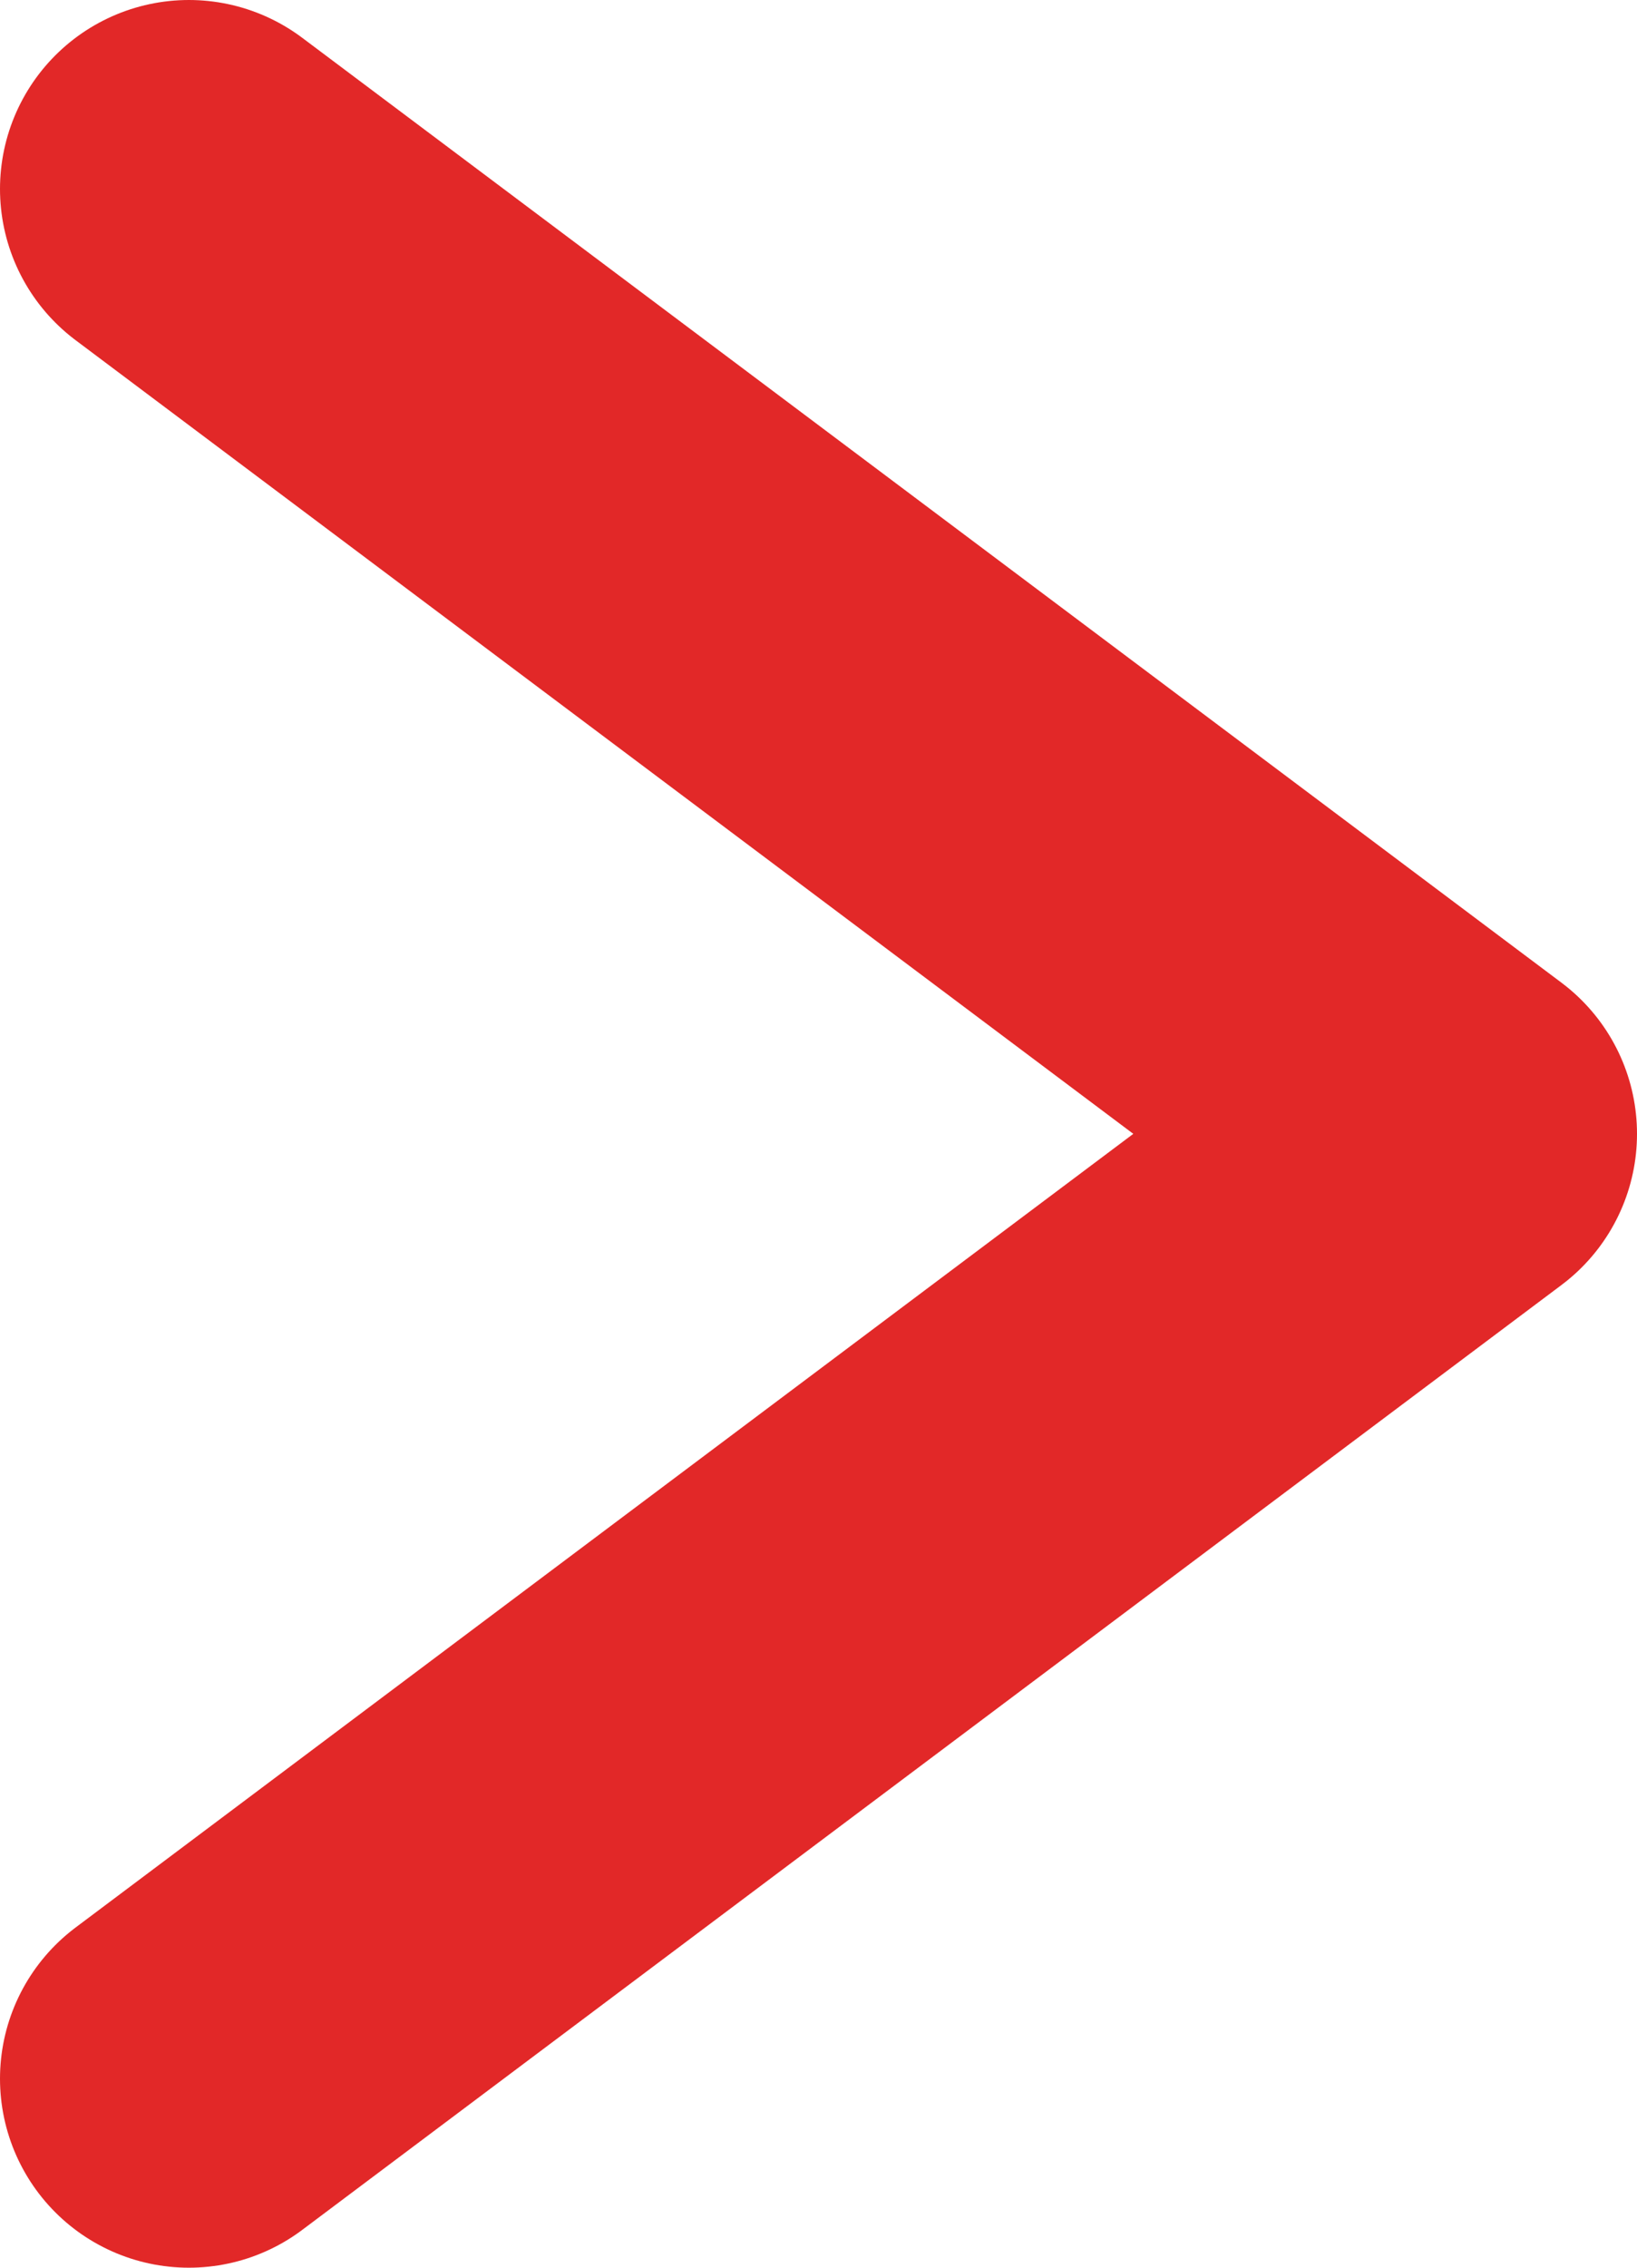 <?xml version="1.0" encoding="UTF-8"?><svg id="_レイヤー_1" xmlns="http://www.w3.org/2000/svg" viewBox="0 0 13 18"><defs><style>.cls-1{fill:none;stroke:#e22828;stroke-linecap:round;stroke-linejoin:round;stroke-width:3px;}</style></defs><polyline class="cls-1" points="1.5 1.5 11.5 9 1.5 16.5"/></svg>